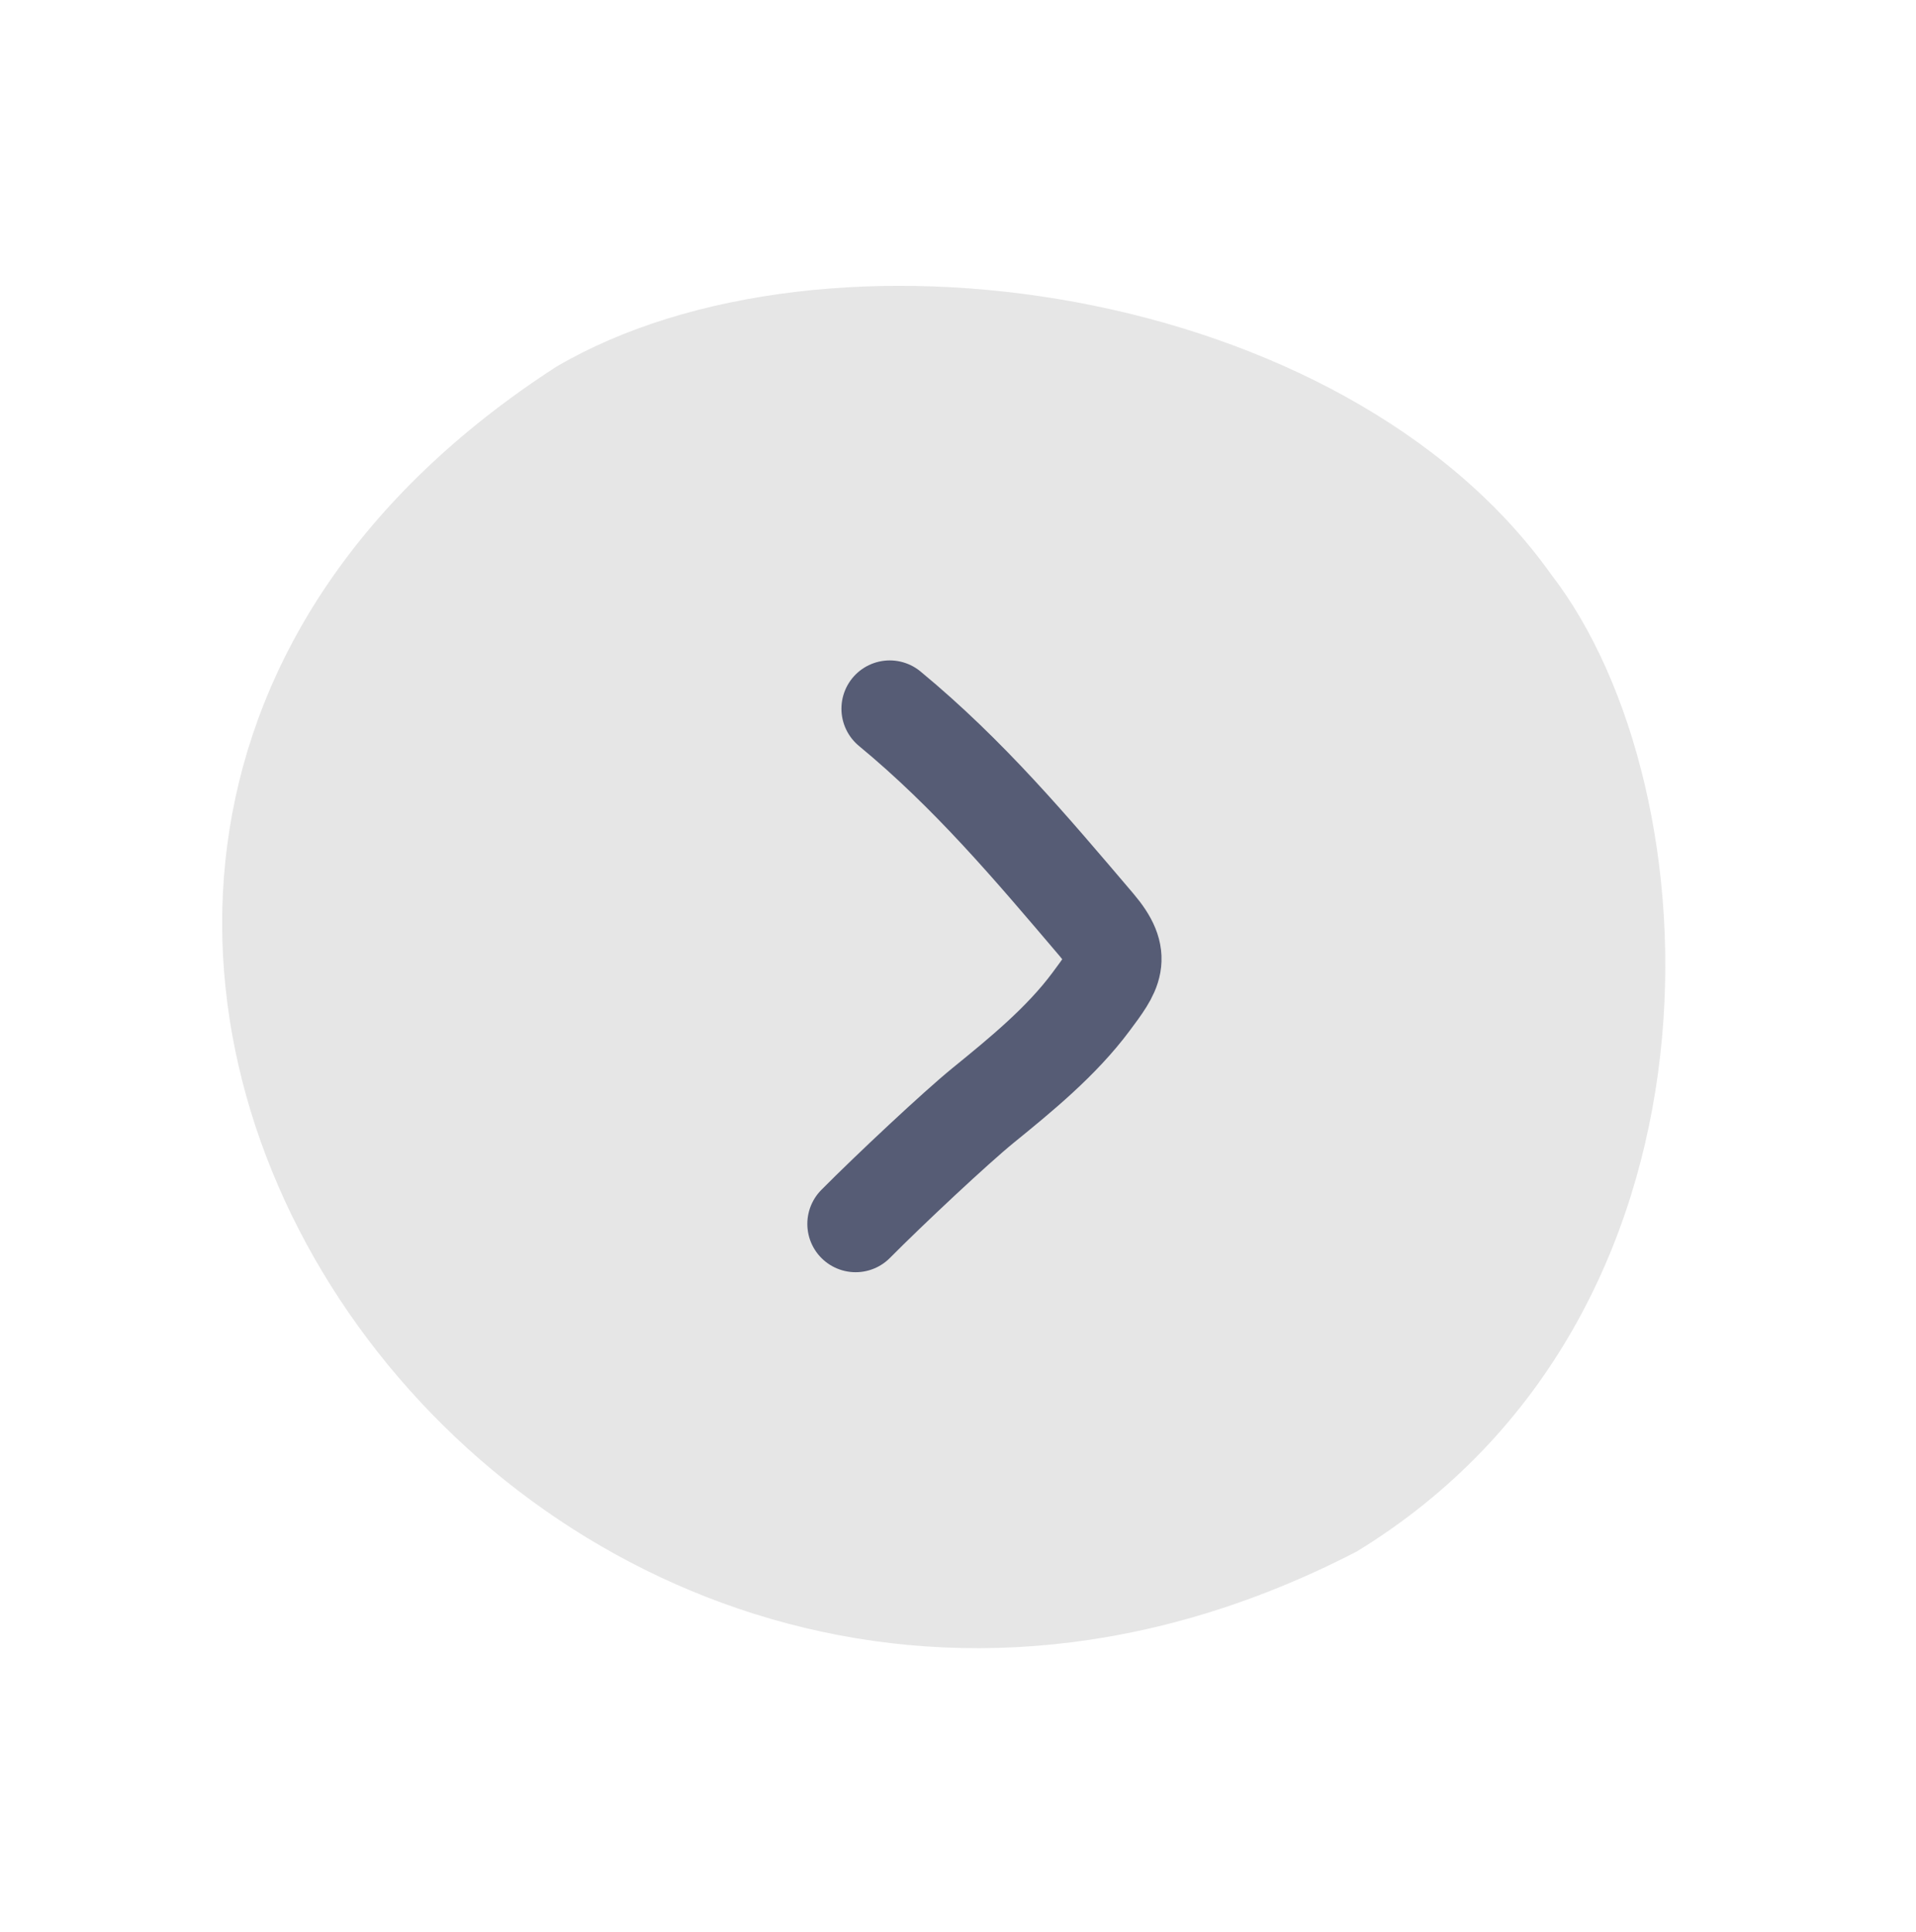 <svg width="119" height="120" viewBox="0 0 119 120" fill="none" xmlns="http://www.w3.org/2000/svg">
<path d="M34.531 22.791C51.142 13.027 83.415 17.528 96.341 35.679C106.642 49.027 108.122 81.776 84.276 96.36C33.012 122.915 -14.87 54.787 34.531 22.791Z" fill="#e6e6e6"/>
<path d="M55.26 44.019C60.2 48.102 64.022 52.645 68.097 57.436C69.839 59.484 69.178 60.318 67.757 62.227C65.923 64.692 63.413 66.744 61.067 68.652C59.371 70.031 55.26 73.884 53.142 76.019" stroke="#565C75" stroke-width="6" stroke-linecap="round" stroke-linejoin="round"/>
</svg>

